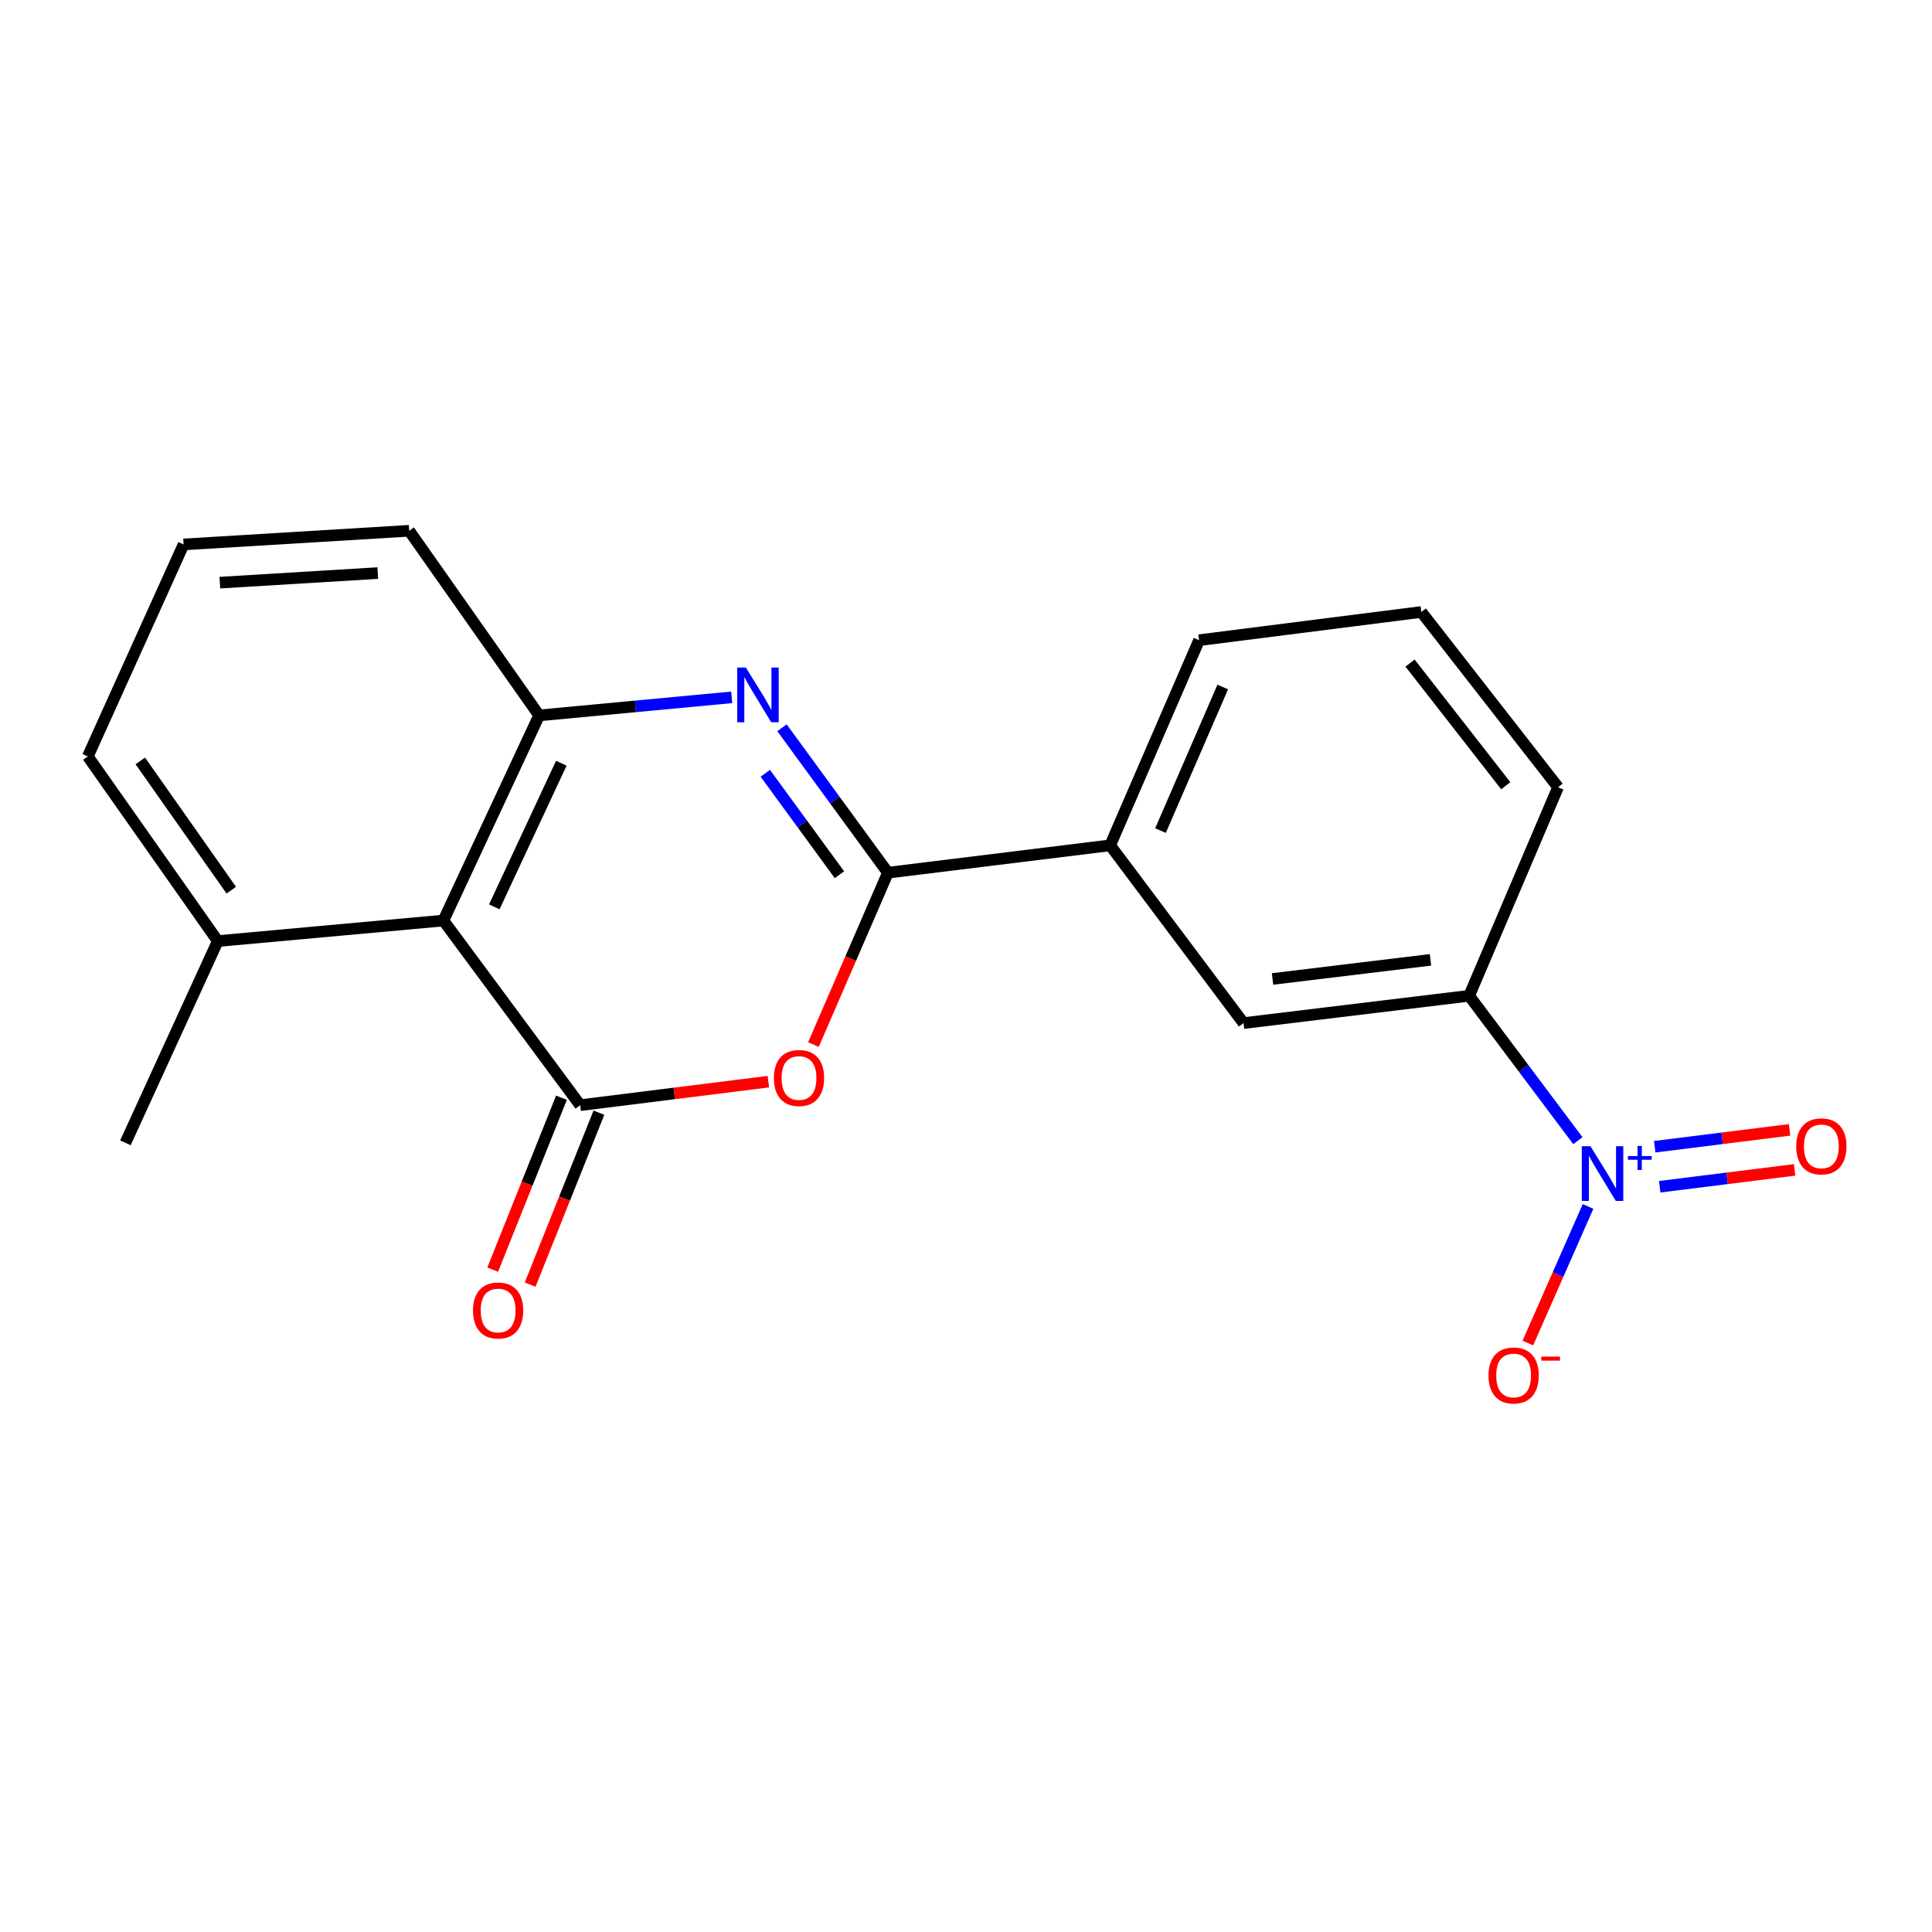 <?xml version='1.0' encoding='iso-8859-1'?>
<svg version='1.1' baseProfile='full'
              xmlns='http://www.w3.org/2000/svg'
                      xmlns:rdkit='http://www.rdkit.org/xml'
                      xmlns:xlink='http://www.w3.org/1999/xlink'
                  xml:space='preserve'
width='1000px' height='1000px' viewBox='0 0 1000 1000'>
<!-- END OF HEADER -->
<rect style='opacity:1.0;fill:#FFFFFF;stroke:none' width='1000' height='1000' x='0' y='0'> </rect>
<path class='bond-2' d='M 300.308,572.047 L 349.009,565.958' style='fill:none;fill-rule:evenodd;stroke:#000000;stroke-width:6px;stroke-linecap:butt;stroke-linejoin:miter;stroke-opacity:1' />
<path class='bond-2' d='M 349.009,565.958 L 397.71,559.869' style='fill:none;fill-rule:evenodd;stroke:#FF0000;stroke-width:6px;stroke-linecap:butt;stroke-linejoin:miter;stroke-opacity:1' />
<path class='bond-3' d='M 300.308,572.047 L 229.509,476.477' style='fill:none;fill-rule:evenodd;stroke:#000000;stroke-width:6px;stroke-linecap:butt;stroke-linejoin:miter;stroke-opacity:1' />
<path class='bond-10' d='M 290.617,568.17 L 272.814,612.671' style='fill:none;fill-rule:evenodd;stroke:#000000;stroke-width:6px;stroke-linecap:butt;stroke-linejoin:miter;stroke-opacity:1' />
<path class='bond-10' d='M 272.814,612.671 L 255.011,657.172' style='fill:none;fill-rule:evenodd;stroke:#FF0000;stroke-width:6px;stroke-linecap:butt;stroke-linejoin:miter;stroke-opacity:1' />
<path class='bond-10' d='M 309.998,575.923 L 292.195,620.424' style='fill:none;fill-rule:evenodd;stroke:#000000;stroke-width:6px;stroke-linecap:butt;stroke-linejoin:miter;stroke-opacity:1' />
<path class='bond-10' d='M 292.195,620.424 L 274.392,664.925' style='fill:none;fill-rule:evenodd;stroke:#FF0000;stroke-width:6px;stroke-linecap:butt;stroke-linejoin:miter;stroke-opacity:1' />
<path class='bond-0' d='M 378.733,360.947 L 328.892,365.621' style='fill:none;fill-rule:evenodd;stroke:#0000FF;stroke-width:6px;stroke-linecap:butt;stroke-linejoin:miter;stroke-opacity:1' />
<path class='bond-0' d='M 328.892,365.621 L 279.051,370.295' style='fill:none;fill-rule:evenodd;stroke:#000000;stroke-width:6px;stroke-linecap:butt;stroke-linejoin:miter;stroke-opacity:1' />
<path class='bond-20' d='M 404.749,376.682 L 432.164,414.194' style='fill:none;fill-rule:evenodd;stroke:#0000FF;stroke-width:6px;stroke-linecap:butt;stroke-linejoin:miter;stroke-opacity:1' />
<path class='bond-20' d='M 432.164,414.194 L 459.58,451.706' style='fill:none;fill-rule:evenodd;stroke:#000000;stroke-width:6px;stroke-linecap:butt;stroke-linejoin:miter;stroke-opacity:1' />
<path class='bond-20' d='M 396.121,400.253 L 415.311,426.511' style='fill:none;fill-rule:evenodd;stroke:#0000FF;stroke-width:6px;stroke-linecap:butt;stroke-linejoin:miter;stroke-opacity:1' />
<path class='bond-20' d='M 415.311,426.511 L 434.502,452.769' style='fill:none;fill-rule:evenodd;stroke:#000000;stroke-width:6px;stroke-linecap:butt;stroke-linejoin:miter;stroke-opacity:1' />
<path class='bond-1' d='M 459.58,451.706 L 440.301,496.19' style='fill:none;fill-rule:evenodd;stroke:#000000;stroke-width:6px;stroke-linecap:butt;stroke-linejoin:miter;stroke-opacity:1' />
<path class='bond-1' d='M 440.301,496.19 L 421.023,540.674' style='fill:none;fill-rule:evenodd;stroke:#FF0000;stroke-width:6px;stroke-linecap:butt;stroke-linejoin:miter;stroke-opacity:1' />
<path class='bond-7' d='M 459.58,451.706 L 574.621,437.546' style='fill:none;fill-rule:evenodd;stroke:#000000;stroke-width:6px;stroke-linecap:butt;stroke-linejoin:miter;stroke-opacity:1' />
<path class='bond-5' d='M 229.509,476.477 L 279.051,370.295' style='fill:none;fill-rule:evenodd;stroke:#000000;stroke-width:6px;stroke-linecap:butt;stroke-linejoin:miter;stroke-opacity:1' />
<path class='bond-5' d='M 255.857,469.375 L 290.536,395.049' style='fill:none;fill-rule:evenodd;stroke:#000000;stroke-width:6px;stroke-linecap:butt;stroke-linejoin:miter;stroke-opacity:1' />
<path class='bond-12' d='M 229.509,476.477 L 112.717,487.099' style='fill:none;fill-rule:evenodd;stroke:#000000;stroke-width:6px;stroke-linecap:butt;stroke-linejoin:miter;stroke-opacity:1' />
<path class='bond-4' d='M 816.693,590.404 L 788.565,552.912' style='fill:none;fill-rule:evenodd;stroke:#0000FF;stroke-width:6px;stroke-linecap:butt;stroke-linejoin:miter;stroke-opacity:1' />
<path class='bond-4' d='M 788.565,552.912 L 760.438,515.419' style='fill:none;fill-rule:evenodd;stroke:#000000;stroke-width:6px;stroke-linecap:butt;stroke-linejoin:miter;stroke-opacity:1' />
<path class='bond-9' d='M 821.975,624.453 L 806.393,659.802' style='fill:none;fill-rule:evenodd;stroke:#0000FF;stroke-width:6px;stroke-linecap:butt;stroke-linejoin:miter;stroke-opacity:1' />
<path class='bond-9' d='M 806.393,659.802 L 790.811,695.151' style='fill:none;fill-rule:evenodd;stroke:#FF0000;stroke-width:6px;stroke-linecap:butt;stroke-linejoin:miter;stroke-opacity:1' />
<path class='bond-11' d='M 859.067,614.259 L 893.975,609.894' style='fill:none;fill-rule:evenodd;stroke:#0000FF;stroke-width:6px;stroke-linecap:butt;stroke-linejoin:miter;stroke-opacity:1' />
<path class='bond-11' d='M 893.975,609.894 L 928.884,605.53' style='fill:none;fill-rule:evenodd;stroke:#FF0000;stroke-width:6px;stroke-linecap:butt;stroke-linejoin:miter;stroke-opacity:1' />
<path class='bond-11' d='M 856.477,593.546 L 891.386,589.181' style='fill:none;fill-rule:evenodd;stroke:#0000FF;stroke-width:6px;stroke-linecap:butt;stroke-linejoin:miter;stroke-opacity:1' />
<path class='bond-11' d='M 891.386,589.181 L 926.294,584.817' style='fill:none;fill-rule:evenodd;stroke:#FF0000;stroke-width:6px;stroke-linecap:butt;stroke-linejoin:miter;stroke-opacity:1' />
<path class='bond-13' d='M 279.051,370.295 L 211.8,274.725' style='fill:none;fill-rule:evenodd;stroke:#000000;stroke-width:6px;stroke-linecap:butt;stroke-linejoin:miter;stroke-opacity:1' />
<path class='bond-6' d='M 760.438,515.419 L 643.645,529.556' style='fill:none;fill-rule:evenodd;stroke:#000000;stroke-width:6px;stroke-linecap:butt;stroke-linejoin:miter;stroke-opacity:1' />
<path class='bond-6' d='M 740.411,496.816 L 658.656,506.712' style='fill:none;fill-rule:evenodd;stroke:#000000;stroke-width:6px;stroke-linecap:butt;stroke-linejoin:miter;stroke-opacity:1' />
<path class='bond-22' d='M 760.438,515.419 L 806.454,407.463' style='fill:none;fill-rule:evenodd;stroke:#000000;stroke-width:6px;stroke-linecap:butt;stroke-linejoin:miter;stroke-opacity:1' />
<path class='bond-8' d='M 574.621,437.546 L 643.645,529.556' style='fill:none;fill-rule:evenodd;stroke:#000000;stroke-width:6px;stroke-linecap:butt;stroke-linejoin:miter;stroke-opacity:1' />
<path class='bond-15' d='M 574.621,437.546 L 620.637,331.365' style='fill:none;fill-rule:evenodd;stroke:#000000;stroke-width:6px;stroke-linecap:butt;stroke-linejoin:miter;stroke-opacity:1' />
<path class='bond-15' d='M 600.676,429.919 L 632.888,355.592' style='fill:none;fill-rule:evenodd;stroke:#000000;stroke-width:6px;stroke-linecap:butt;stroke-linejoin:miter;stroke-opacity:1' />
<path class='bond-18' d='M 112.717,487.099 L 45.455,391.518' style='fill:none;fill-rule:evenodd;stroke:#000000;stroke-width:6px;stroke-linecap:butt;stroke-linejoin:miter;stroke-opacity:1' />
<path class='bond-18' d='M 119.698,460.749 L 72.615,393.842' style='fill:none;fill-rule:evenodd;stroke:#000000;stroke-width:6px;stroke-linecap:butt;stroke-linejoin:miter;stroke-opacity:1' />
<path class='bond-19' d='M 112.717,487.099 L 64.914,591.518' style='fill:none;fill-rule:evenodd;stroke:#000000;stroke-width:6px;stroke-linecap:butt;stroke-linejoin:miter;stroke-opacity:1' />
<path class='bond-21' d='M 211.8,274.725 L 95.02,281.8' style='fill:none;fill-rule:evenodd;stroke:#000000;stroke-width:6px;stroke-linecap:butt;stroke-linejoin:miter;stroke-opacity:1' />
<path class='bond-21' d='M 195.545,296.623 L 113.799,301.575' style='fill:none;fill-rule:evenodd;stroke:#000000;stroke-width:6px;stroke-linecap:butt;stroke-linejoin:miter;stroke-opacity:1' />
<path class='bond-14' d='M 806.454,407.463 L 735.667,316.753' style='fill:none;fill-rule:evenodd;stroke:#000000;stroke-width:6px;stroke-linecap:butt;stroke-linejoin:miter;stroke-opacity:1' />
<path class='bond-14' d='M 779.379,406.699 L 729.828,343.201' style='fill:none;fill-rule:evenodd;stroke:#000000;stroke-width:6px;stroke-linecap:butt;stroke-linejoin:miter;stroke-opacity:1' />
<path class='bond-17' d='M 620.637,331.365 L 735.667,316.753' style='fill:none;fill-rule:evenodd;stroke:#000000;stroke-width:6px;stroke-linecap:butt;stroke-linejoin:miter;stroke-opacity:1' />
<path class='bond-16' d='M 95.02,281.8 L 45.455,391.518' style='fill:none;fill-rule:evenodd;stroke:#000000;stroke-width:6px;stroke-linecap:butt;stroke-linejoin:miter;stroke-opacity:1' />
<path  class='atom-1' d='M 386.058 345.513
L 395.338 360.513
Q 396.258 361.993, 397.738 364.673
Q 399.218 367.353, 399.298 367.513
L 399.298 345.513
L 403.058 345.513
L 403.058 373.833
L 399.178 373.833
L 389.218 357.433
Q 388.058 355.513, 386.818 353.313
Q 385.618 351.113, 385.258 350.433
L 385.258 373.833
L 381.578 373.833
L 381.578 345.513
L 386.058 345.513
' fill='#0000FF'/>
<path  class='atom-3' d='M 400.563 557.967
Q 400.563 551.167, 403.923 547.367
Q 407.283 543.567, 413.563 543.567
Q 419.843 543.567, 423.203 547.367
Q 426.563 551.167, 426.563 557.967
Q 426.563 564.847, 423.163 568.767
Q 419.763 572.647, 413.563 572.647
Q 407.323 572.647, 403.923 568.767
Q 400.563 564.887, 400.563 557.967
M 413.563 569.447
Q 417.883 569.447, 420.203 566.567
Q 422.563 563.647, 422.563 557.967
Q 422.563 552.407, 420.203 549.607
Q 417.883 546.767, 413.563 546.767
Q 409.243 546.767, 406.883 549.567
Q 404.563 552.367, 404.563 557.967
Q 404.563 563.687, 406.883 566.567
Q 409.243 569.447, 413.563 569.447
' fill='#FF0000'/>
<path  class='atom-5' d='M 823.214 593.28
L 832.494 608.28
Q 833.414 609.76, 834.894 612.44
Q 836.374 615.12, 836.454 615.28
L 836.454 593.28
L 840.214 593.28
L 840.214 621.6
L 836.334 621.6
L 826.374 605.2
Q 825.214 603.28, 823.974 601.08
Q 822.774 598.88, 822.414 598.2
L 822.414 621.6
L 818.734 621.6
L 818.734 593.28
L 823.214 593.28
' fill='#0000FF'/>
<path  class='atom-5' d='M 842.59 598.385
L 847.58 598.385
L 847.58 593.131
L 849.797 593.131
L 849.797 598.385
L 854.919 598.385
L 854.919 600.286
L 849.797 600.286
L 849.797 605.566
L 847.58 605.566
L 847.58 600.286
L 842.59 600.286
L 842.59 598.385
' fill='#0000FF'/>
<path  class='atom-10' d='M 770.446 711.939
Q 770.446 705.139, 773.806 701.339
Q 777.166 697.539, 783.446 697.539
Q 789.726 697.539, 793.086 701.339
Q 796.446 705.139, 796.446 711.939
Q 796.446 718.819, 793.046 722.739
Q 789.646 726.619, 783.446 726.619
Q 777.206 726.619, 773.806 722.739
Q 770.446 718.859, 770.446 711.939
M 783.446 723.419
Q 787.766 723.419, 790.086 720.539
Q 792.446 717.619, 792.446 711.939
Q 792.446 706.379, 790.086 703.579
Q 787.766 700.739, 783.446 700.739
Q 779.126 700.739, 776.766 703.539
Q 774.446 706.339, 774.446 711.939
Q 774.446 717.659, 776.766 720.539
Q 779.126 723.419, 783.446 723.419
' fill='#FF0000'/>
<path  class='atom-10' d='M 797.766 702.161
L 807.455 702.161
L 807.455 704.273
L 797.766 704.273
L 797.766 702.161
' fill='#FF0000'/>
<path  class='atom-11' d='M 244.828 678.308
Q 244.828 671.508, 248.188 667.708
Q 251.548 663.908, 257.828 663.908
Q 264.108 663.908, 267.468 667.708
Q 270.828 671.508, 270.828 678.308
Q 270.828 685.188, 267.428 689.108
Q 264.028 692.988, 257.828 692.988
Q 251.588 692.988, 248.188 689.108
Q 244.828 685.228, 244.828 678.308
M 257.828 689.788
Q 262.148 689.788, 264.468 686.908
Q 266.828 683.988, 266.828 678.308
Q 266.828 672.748, 264.468 669.948
Q 262.148 667.108, 257.828 667.108
Q 253.508 667.108, 251.148 669.908
Q 248.828 672.708, 248.828 678.308
Q 248.828 684.028, 251.148 686.908
Q 253.508 689.788, 257.828 689.788
' fill='#FF0000'/>
<path  class='atom-12' d='M 929.729 593.36
Q 929.729 586.56, 933.089 582.76
Q 936.449 578.96, 942.729 578.96
Q 949.009 578.96, 952.369 582.76
Q 955.729 586.56, 955.729 593.36
Q 955.729 600.24, 952.329 604.16
Q 948.929 608.04, 942.729 608.04
Q 936.489 608.04, 933.089 604.16
Q 929.729 600.28, 929.729 593.36
M 942.729 604.84
Q 947.049 604.84, 949.369 601.96
Q 951.729 599.04, 951.729 593.36
Q 951.729 587.8, 949.369 585
Q 947.049 582.16, 942.729 582.16
Q 938.409 582.16, 936.049 584.96
Q 933.729 587.76, 933.729 593.36
Q 933.729 599.08, 936.049 601.96
Q 938.409 604.84, 942.729 604.84
' fill='#FF0000'/>
</svg>
